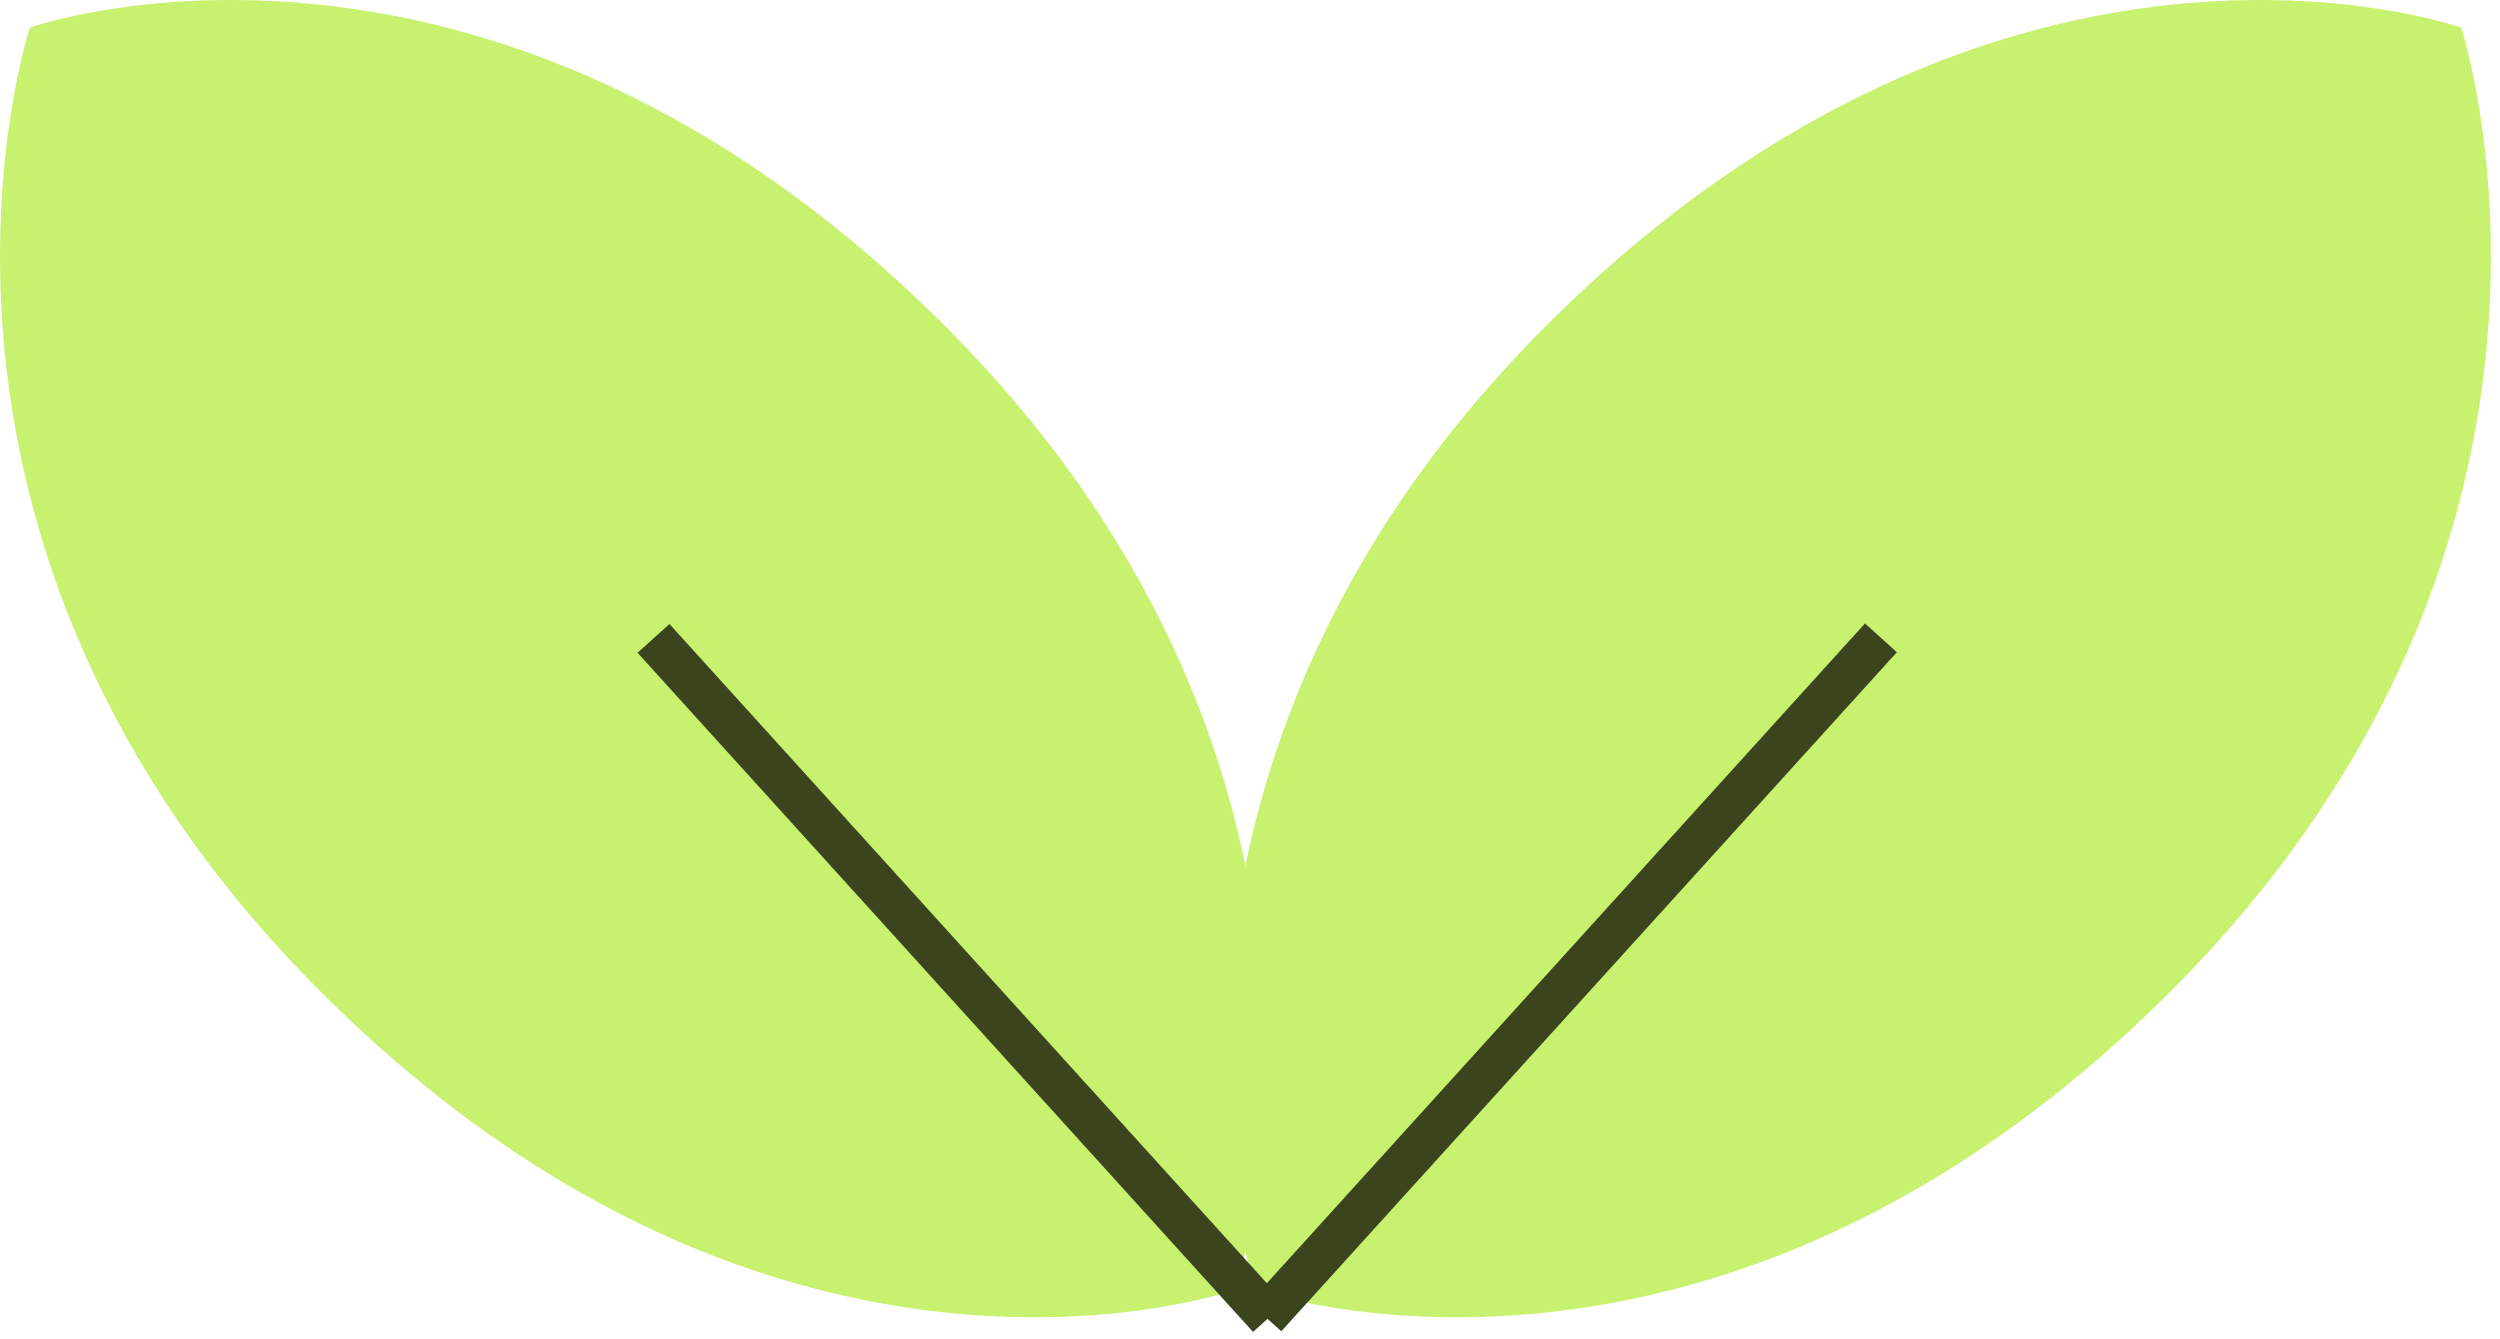<svg width="56" height="30" viewBox="0 0 56 30" fill="none" xmlns="http://www.w3.org/2000/svg">
<path d="M55.13 0.621V0.618C55.049 0.591 44.919 -2.96 34.664 7.266C24.409 17.494 28.094 28.8 28.122 28.886V28.888C28.202 28.916 38.332 32.467 48.587 22.241C58.842 12.013 55.157 0.707 55.13 0.621Z" fill="#C7F16F"/>
<path d="M0.667 0.621V0.618C0.747 0.591 10.877 -2.96 21.132 7.266C31.387 17.494 27.702 28.8 27.674 28.886V28.888C27.594 28.916 17.464 32.467 7.209 22.241C-3.046 12.013 0.639 0.707 0.667 0.621Z" fill="#C7F16F"/>
<path d="M41.776 13.965L27.986 29.176L28.701 29.82L42.49 14.61L41.776 13.965Z" fill="#3A451E"/>
<path d="M14.996 13.978L14.281 14.622L28.068 29.835L28.783 29.191L14.996 13.978Z" fill="#3A451E"/>
</svg>
